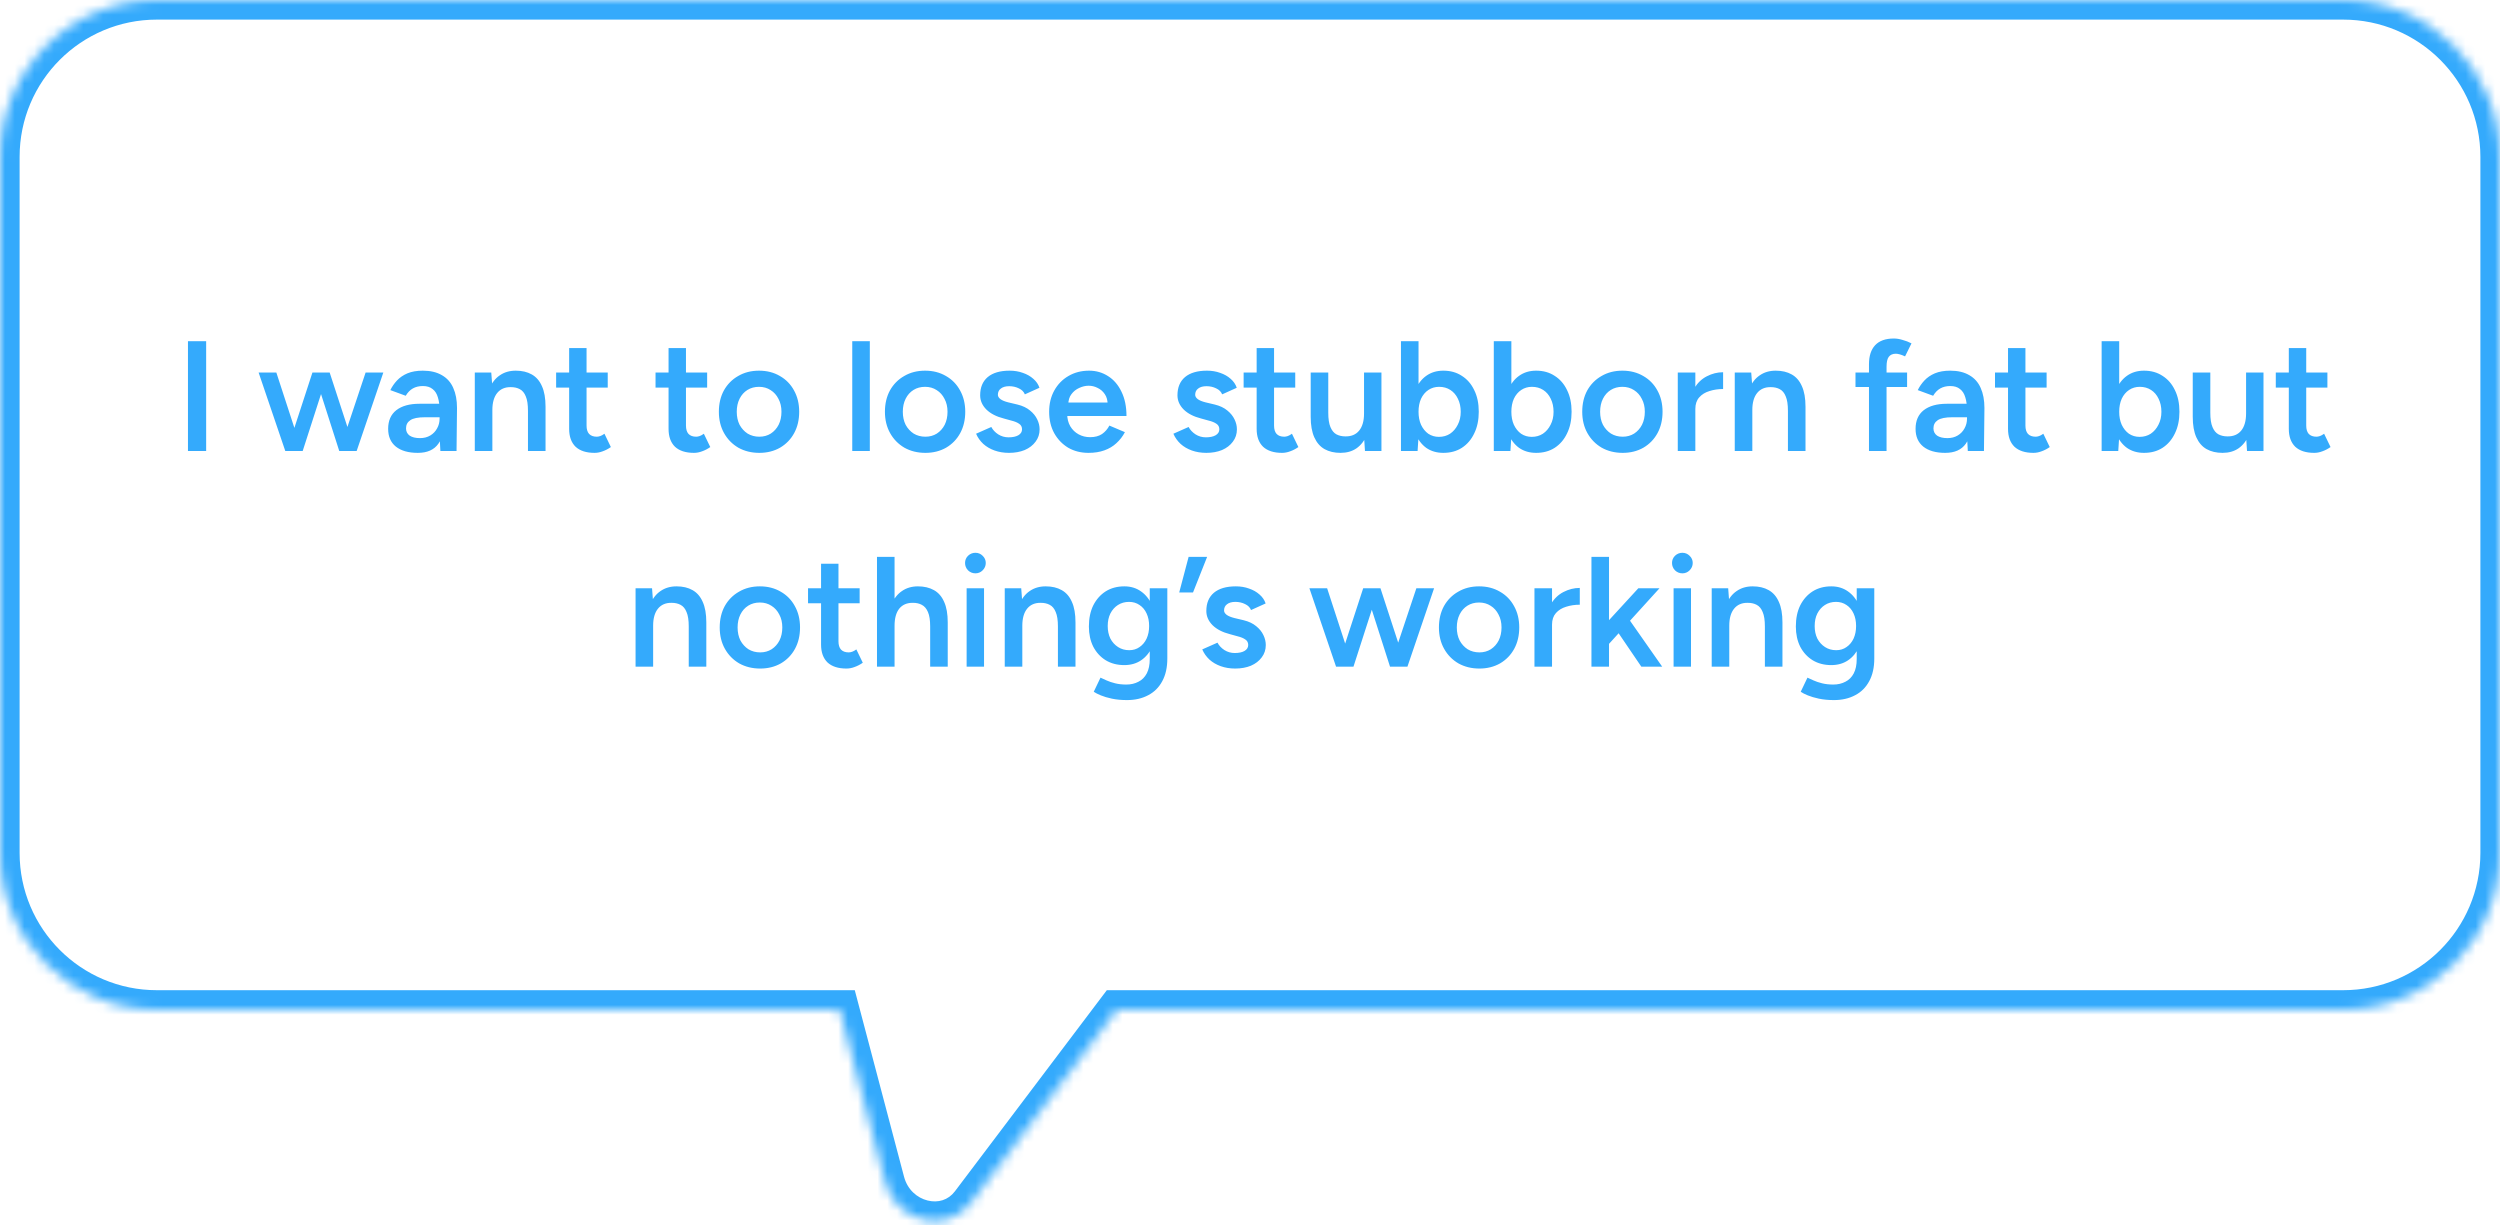<svg width="255" height="125" viewBox="0 0 255 125" fill="none" xmlns="http://www.w3.org/2000/svg">
<path d="M19.172 46V34.8H21.028V46H19.172ZM34.619 46L37.291 38H39.099L36.379 46H34.619ZM29.259 46L31.867 38H33.451L30.875 46H29.259ZM29.099 46L26.379 38H28.187L30.795 46H29.099ZM34.603 46L32.043 38H33.627L36.235 46H34.603ZM44.919 46L44.839 44.496V41.888C44.839 41.344 44.78 40.891 44.663 40.528C44.556 40.155 44.375 39.872 44.119 39.68C43.873 39.477 43.543 39.376 43.127 39.376C42.743 39.376 42.407 39.456 42.119 39.616C41.831 39.776 41.586 40.027 41.383 40.368L39.815 39.792C39.986 39.44 40.209 39.115 40.487 38.816C40.775 38.507 41.132 38.261 41.559 38.08C41.996 37.899 42.519 37.808 43.127 37.808C43.906 37.808 44.556 37.963 45.079 38.272C45.602 38.571 45.986 39.003 46.231 39.568C46.487 40.133 46.615 40.816 46.615 41.616L46.567 46H44.919ZM42.615 46.192C41.655 46.192 40.908 45.979 40.375 45.552C39.852 45.125 39.591 44.523 39.591 43.744C39.591 42.912 39.868 42.277 40.423 41.84C40.988 41.403 41.772 41.184 42.775 41.184H44.919V42.56H43.351C42.636 42.56 42.135 42.661 41.847 42.864C41.559 43.056 41.415 43.333 41.415 43.696C41.415 44.005 41.538 44.251 41.783 44.432C42.039 44.603 42.391 44.688 42.839 44.688C43.244 44.688 43.596 44.597 43.895 44.416C44.194 44.235 44.423 43.995 44.583 43.696C44.754 43.397 44.839 43.061 44.839 42.688H45.367C45.367 43.776 45.148 44.635 44.711 45.264C44.273 45.883 43.575 46.192 42.615 46.192ZM48.429 46V38H50.109L50.221 39.472V46H48.429ZM53.853 46V41.904H55.645V46H53.853ZM53.853 41.904C53.853 41.264 53.779 40.773 53.63 40.432C53.491 40.08 53.288 39.835 53.022 39.696C52.766 39.557 52.462 39.488 52.109 39.488C51.512 39.477 51.048 39.675 50.718 40.08C50.387 40.485 50.221 41.067 50.221 41.824H49.55C49.55 40.981 49.672 40.261 49.917 39.664C50.163 39.056 50.515 38.597 50.974 38.288C51.432 37.968 51.976 37.808 52.605 37.808C53.245 37.808 53.789 37.936 54.237 38.192C54.696 38.448 55.043 38.848 55.278 39.392C55.523 39.925 55.645 40.624 55.645 41.488V41.904H53.853ZM60.645 46.192C59.802 46.192 59.157 45.984 58.709 45.568C58.271 45.141 58.053 44.533 58.053 43.744V35.504H59.829V43.408C59.829 43.781 59.914 44.064 60.085 44.256C60.266 44.448 60.527 44.544 60.869 44.544C60.975 44.544 61.093 44.523 61.221 44.48C61.349 44.437 61.493 44.357 61.653 44.24L62.309 45.6C62.031 45.792 61.754 45.936 61.477 46.032C61.199 46.139 60.922 46.192 60.645 46.192ZM56.725 39.536V38H61.989V39.536H56.725ZM70.785 46.192C69.943 46.192 69.297 45.984 68.849 45.568C68.412 45.141 68.193 44.533 68.193 43.744V35.504H69.969V43.408C69.969 43.781 70.055 44.064 70.225 44.256C70.407 44.448 70.668 44.544 71.009 44.544C71.116 44.544 71.233 44.523 71.361 44.48C71.489 44.437 71.633 44.357 71.793 44.24L72.449 45.6C72.172 45.792 71.895 45.936 71.617 46.032C71.34 46.139 71.063 46.192 70.785 46.192ZM66.865 39.536V38H72.129V39.536H66.865ZM77.453 46.192C76.653 46.192 75.939 46.016 75.309 45.664C74.691 45.301 74.205 44.805 73.853 44.176C73.501 43.547 73.325 42.821 73.325 42C73.325 41.179 73.496 40.453 73.837 39.824C74.189 39.195 74.675 38.704 75.293 38.352C75.912 37.989 76.621 37.808 77.421 37.808C78.221 37.808 78.931 37.989 79.549 38.352C80.168 38.704 80.648 39.195 80.989 39.824C81.341 40.453 81.517 41.179 81.517 42C81.517 42.821 81.347 43.547 81.005 44.176C80.664 44.805 80.184 45.301 79.565 45.664C78.947 46.016 78.243 46.192 77.453 46.192ZM77.453 44.544C77.891 44.544 78.28 44.437 78.621 44.224C78.963 44 79.229 43.701 79.421 43.328C79.613 42.944 79.709 42.501 79.709 42C79.709 41.499 79.608 41.061 79.405 40.688C79.213 40.304 78.947 40.005 78.605 39.792C78.264 39.568 77.869 39.456 77.421 39.456C76.973 39.456 76.579 39.563 76.237 39.776C75.896 39.989 75.629 40.288 75.437 40.672C75.245 41.056 75.149 41.499 75.149 42C75.149 42.501 75.245 42.944 75.437 43.328C75.64 43.701 75.912 44 76.253 44.224C76.605 44.437 77.005 44.544 77.453 44.544ZM86.93 46V34.8H88.722V46H86.93ZM94.391 46.192C93.591 46.192 92.876 46.016 92.247 45.664C91.628 45.301 91.143 44.805 90.791 44.176C90.439 43.547 90.263 42.821 90.263 42C90.263 41.179 90.433 40.453 90.775 39.824C91.127 39.195 91.612 38.704 92.231 38.352C92.849 37.989 93.559 37.808 94.359 37.808C95.159 37.808 95.868 37.989 96.487 38.352C97.105 38.704 97.585 39.195 97.927 39.824C98.279 40.453 98.455 41.179 98.455 42C98.455 42.821 98.284 43.547 97.943 44.176C97.601 44.805 97.121 45.301 96.503 45.664C95.884 46.016 95.18 46.192 94.391 46.192ZM94.391 44.544C94.828 44.544 95.217 44.437 95.559 44.224C95.9 44 96.167 43.701 96.359 43.328C96.551 42.944 96.647 42.501 96.647 42C96.647 41.499 96.545 41.061 96.343 40.688C96.151 40.304 95.884 40.005 95.543 39.792C95.201 39.568 94.807 39.456 94.359 39.456C93.911 39.456 93.516 39.563 93.175 39.776C92.833 39.989 92.567 40.288 92.375 40.672C92.183 41.056 92.087 41.499 92.087 42C92.087 42.501 92.183 42.944 92.375 43.328C92.577 43.701 92.849 44 93.191 44.224C93.543 44.437 93.943 44.544 94.391 44.544ZM102.92 46.192C102.386 46.192 101.896 46.112 101.448 45.952C101 45.792 100.616 45.568 100.296 45.28C99.976 44.981 99.73 44.635 99.56 44.24L101.112 43.552C101.272 43.851 101.506 44.101 101.816 44.304C102.136 44.507 102.488 44.608 102.872 44.608C103.288 44.608 103.618 44.539 103.864 44.4C104.12 44.251 104.248 44.048 104.248 43.792C104.248 43.547 104.152 43.36 103.96 43.232C103.768 43.093 103.496 42.981 103.144 42.896L102.392 42.688C101.634 42.496 101.042 42.192 100.616 41.776C100.189 41.349 99.976 40.864 99.976 40.32C99.976 39.52 100.232 38.901 100.744 38.464C101.266 38.027 102.013 37.808 102.984 37.808C103.474 37.808 103.922 37.883 104.328 38.032C104.744 38.171 105.101 38.373 105.4 38.64C105.698 38.896 105.906 39.2 106.024 39.552L104.536 40.224C104.429 39.957 104.226 39.755 103.928 39.616C103.629 39.467 103.298 39.392 102.936 39.392C102.573 39.392 102.29 39.472 102.088 39.632C101.885 39.781 101.784 39.995 101.784 40.272C101.784 40.432 101.874 40.581 102.056 40.72C102.237 40.848 102.498 40.955 102.84 41.04L103.784 41.264C104.306 41.392 104.733 41.595 105.064 41.872C105.394 42.139 105.64 42.443 105.8 42.784C105.96 43.115 106.04 43.451 106.04 43.792C106.04 44.272 105.901 44.693 105.624 45.056C105.357 45.419 104.989 45.701 104.52 45.904C104.05 46.096 103.517 46.192 102.92 46.192ZM111.029 46.192C110.25 46.192 109.557 46.016 108.949 45.664C108.351 45.301 107.877 44.805 107.525 44.176C107.183 43.547 107.013 42.821 107.013 42C107.013 41.179 107.189 40.453 107.541 39.824C107.893 39.195 108.373 38.704 108.981 38.352C109.599 37.989 110.303 37.808 111.093 37.808C111.807 37.808 112.453 37.995 113.029 38.368C113.605 38.731 114.058 39.259 114.389 39.952C114.73 40.645 114.901 41.472 114.901 42.432H108.613L108.853 42.208C108.853 42.699 108.959 43.125 109.173 43.488C109.386 43.84 109.669 44.112 110.021 44.304C110.373 44.496 110.762 44.592 111.189 44.592C111.679 44.592 112.085 44.485 112.405 44.272C112.725 44.048 112.975 43.76 113.157 43.408L114.741 44.08C114.517 44.507 114.229 44.88 113.877 45.2C113.535 45.52 113.125 45.765 112.645 45.936C112.175 46.107 111.637 46.192 111.029 46.192ZM108.965 41.28L108.709 41.056H113.221L112.981 41.28C112.981 40.843 112.885 40.485 112.693 40.208C112.501 39.92 112.255 39.707 111.957 39.568C111.669 39.419 111.365 39.344 111.045 39.344C110.725 39.344 110.405 39.419 110.085 39.568C109.765 39.707 109.498 39.92 109.285 40.208C109.071 40.485 108.965 40.843 108.965 41.28ZM123.045 46.192C122.511 46.192 122.021 46.112 121.573 45.952C121.125 45.792 120.741 45.568 120.421 45.28C120.101 44.981 119.855 44.635 119.685 44.24L121.237 43.552C121.397 43.851 121.631 44.101 121.941 44.304C122.261 44.507 122.613 44.608 122.997 44.608C123.413 44.608 123.743 44.539 123.989 44.4C124.245 44.251 124.373 44.048 124.373 43.792C124.373 43.547 124.277 43.36 124.085 43.232C123.893 43.093 123.621 42.981 123.269 42.896L122.517 42.688C121.759 42.496 121.167 42.192 120.741 41.776C120.314 41.349 120.101 40.864 120.101 40.32C120.101 39.52 120.357 38.901 120.869 38.464C121.391 38.027 122.138 37.808 123.109 37.808C123.599 37.808 124.047 37.883 124.453 38.032C124.869 38.171 125.226 38.373 125.525 38.64C125.823 38.896 126.031 39.2 126.149 39.552L124.661 40.224C124.554 39.957 124.351 39.755 124.053 39.616C123.754 39.467 123.423 39.392 123.061 39.392C122.698 39.392 122.415 39.472 122.213 39.632C122.01 39.781 121.909 39.995 121.909 40.272C121.909 40.432 121.999 40.581 122.181 40.72C122.362 40.848 122.623 40.955 122.965 41.04L123.909 41.264C124.431 41.392 124.858 41.595 125.189 41.872C125.519 42.139 125.765 42.443 125.925 42.784C126.085 43.115 126.165 43.451 126.165 43.792C126.165 44.272 126.026 44.693 125.749 45.056C125.482 45.419 125.114 45.701 124.645 45.904C124.175 46.096 123.642 46.192 123.045 46.192ZM130.77 46.192C129.927 46.192 129.282 45.984 128.834 45.568C128.396 45.141 128.178 44.533 128.178 43.744V35.504H129.954V43.408C129.954 43.781 130.039 44.064 130.21 44.256C130.391 44.448 130.652 44.544 130.994 44.544C131.1 44.544 131.218 44.523 131.346 44.48C131.474 44.437 131.618 44.357 131.778 44.24L132.434 45.6C132.156 45.792 131.879 45.936 131.602 46.032C131.324 46.139 131.047 46.192 130.77 46.192ZM126.85 39.536V38H132.114V39.536H126.85ZM139.227 46L139.131 44.528V38H140.907V46H139.227ZM133.691 42.096V38H135.483V42.096H133.691ZM135.483 42.096C135.483 42.725 135.558 43.216 135.707 43.568C135.856 43.92 136.059 44.165 136.315 44.304C136.582 44.443 136.886 44.512 137.227 44.512C137.835 44.523 138.304 44.325 138.635 43.92C138.966 43.515 139.131 42.933 139.131 42.176H139.803C139.803 43.019 139.675 43.744 139.419 44.352C139.174 44.949 138.822 45.408 138.363 45.728C137.915 46.037 137.371 46.192 136.731 46.192C136.102 46.192 135.558 46.064 135.099 45.808C134.651 45.552 134.304 45.152 134.059 44.608C133.814 44.064 133.691 43.365 133.691 42.512V42.096H135.483ZM142.898 46V34.8H144.69V44.512L144.594 46H142.898ZM147.218 46.192C146.546 46.192 145.965 46.021 145.474 45.68C144.994 45.328 144.626 44.837 144.37 44.208C144.114 43.579 143.986 42.843 143.986 42C143.986 41.147 144.114 40.411 144.37 39.792C144.626 39.163 144.994 38.677 145.474 38.336C145.965 37.984 146.546 37.808 147.218 37.808C147.944 37.808 148.573 37.984 149.106 38.336C149.65 38.677 150.072 39.163 150.37 39.792C150.68 40.411 150.834 41.147 150.834 42C150.834 42.843 150.68 43.579 150.37 44.208C150.072 44.837 149.65 45.328 149.106 45.68C148.573 46.021 147.944 46.192 147.218 46.192ZM146.77 44.56C147.197 44.56 147.576 44.453 147.906 44.24C148.237 44.016 148.498 43.712 148.69 43.328C148.893 42.944 148.994 42.501 148.994 42C148.994 41.499 148.898 41.056 148.706 40.672C148.525 40.288 148.269 39.989 147.938 39.776C147.608 39.563 147.224 39.456 146.786 39.456C146.381 39.456 146.018 39.563 145.698 39.776C145.378 39.989 145.128 40.288 144.946 40.672C144.776 41.056 144.69 41.499 144.69 42C144.69 42.501 144.776 42.944 144.946 43.328C145.128 43.712 145.373 44.016 145.682 44.24C146.002 44.453 146.365 44.56 146.77 44.56ZM152.367 46V34.8H154.159V44.512L154.063 46H152.367ZM156.687 46.192C156.015 46.192 155.434 46.021 154.943 45.68C154.463 45.328 154.095 44.837 153.839 44.208C153.583 43.579 153.455 42.843 153.455 42C153.455 41.147 153.583 40.411 153.839 39.792C154.095 39.163 154.463 38.677 154.943 38.336C155.434 37.984 156.015 37.808 156.687 37.808C157.412 37.808 158.042 37.984 158.575 38.336C159.119 38.677 159.54 39.163 159.839 39.792C160.148 40.411 160.303 41.147 160.303 42C160.303 42.843 160.148 43.579 159.839 44.208C159.54 44.837 159.119 45.328 158.575 45.68C158.042 46.021 157.412 46.192 156.687 46.192ZM156.239 44.56C156.666 44.56 157.044 44.453 157.375 44.24C157.706 44.016 157.967 43.712 158.159 43.328C158.362 42.944 158.463 42.501 158.463 42C158.463 41.499 158.367 41.056 158.175 40.672C157.994 40.288 157.738 39.989 157.407 39.776C157.076 39.563 156.692 39.456 156.255 39.456C155.85 39.456 155.487 39.563 155.167 39.776C154.847 39.989 154.596 40.288 154.415 40.672C154.244 41.056 154.159 41.499 154.159 42C154.159 42.501 154.244 42.944 154.415 43.328C154.596 43.712 154.842 44.016 155.151 44.24C155.471 44.453 155.834 44.56 156.239 44.56ZM165.516 46.192C164.716 46.192 164.001 46.016 163.372 45.664C162.753 45.301 162.268 44.805 161.916 44.176C161.564 43.547 161.388 42.821 161.388 42C161.388 41.179 161.558 40.453 161.9 39.824C162.252 39.195 162.737 38.704 163.356 38.352C163.974 37.989 164.684 37.808 165.484 37.808C166.284 37.808 166.993 37.989 167.612 38.352C168.23 38.704 168.71 39.195 169.052 39.824C169.404 40.453 169.58 41.179 169.58 42C169.58 42.821 169.409 43.547 169.068 44.176C168.726 44.805 168.246 45.301 167.628 45.664C167.009 46.016 166.305 46.192 165.516 46.192ZM165.516 44.544C165.953 44.544 166.342 44.437 166.684 44.224C167.025 44 167.292 43.701 167.484 43.328C167.676 42.944 167.772 42.501 167.772 42C167.772 41.499 167.67 41.061 167.468 40.688C167.276 40.304 167.009 40.005 166.668 39.792C166.326 39.568 165.932 39.456 165.484 39.456C165.036 39.456 164.641 39.563 164.3 39.776C163.958 39.989 163.692 40.288 163.5 40.672C163.308 41.056 163.212 41.499 163.212 42C163.212 42.501 163.308 42.944 163.5 43.328C163.702 43.701 163.974 44 164.316 44.224C164.668 44.437 165.068 44.544 165.516 44.544ZM172.317 41.744C172.317 40.88 172.482 40.171 172.813 39.616C173.143 39.061 173.57 38.651 174.093 38.384C174.626 38.107 175.181 37.968 175.757 37.968V39.68C175.266 39.68 174.802 39.749 174.365 39.888C173.938 40.016 173.591 40.229 173.325 40.528C173.058 40.827 172.925 41.221 172.925 41.712L172.317 41.744ZM171.133 46V38H172.925V46H171.133ZM176.945 46V38H178.625L178.737 39.472V46H176.945ZM182.369 46V41.904H184.161V46H182.369ZM182.369 41.904C182.369 41.264 182.294 40.773 182.145 40.432C182.006 40.08 181.804 39.835 181.537 39.696C181.281 39.557 180.977 39.488 180.625 39.488C180.028 39.477 179.564 39.675 179.233 40.08C178.902 40.485 178.737 41.067 178.737 41.824H178.065C178.065 40.981 178.188 40.261 178.433 39.664C178.678 39.056 179.03 38.597 179.489 38.288C179.948 37.968 180.492 37.808 181.121 37.808C181.761 37.808 182.305 37.936 182.753 38.192C183.212 38.448 183.558 38.848 183.793 39.392C184.038 39.925 184.161 40.624 184.161 41.488V41.904H182.369ZM190.636 46V37.152C190.636 36.309 190.844 35.664 191.26 35.216C191.686 34.757 192.326 34.528 193.18 34.528C193.457 34.528 193.75 34.576 194.06 34.672C194.38 34.757 194.684 34.875 194.972 35.024L194.316 36.352C194.113 36.256 193.932 36.187 193.772 36.144C193.622 36.101 193.489 36.08 193.372 36.08C193.052 36.08 192.812 36.187 192.652 36.4C192.502 36.603 192.428 36.939 192.428 37.408V46H190.636ZM189.26 39.472V38H194.524V39.472H189.26ZM200.716 46L200.636 44.496V41.888C200.636 41.344 200.577 40.891 200.46 40.528C200.353 40.155 200.172 39.872 199.916 39.68C199.67 39.477 199.34 39.376 198.924 39.376C198.54 39.376 198.204 39.456 197.916 39.616C197.628 39.776 197.382 40.027 197.18 40.368L195.612 39.792C195.782 39.44 196.006 39.115 196.284 38.816C196.572 38.507 196.929 38.261 197.356 38.08C197.793 37.899 198.316 37.808 198.924 37.808C199.702 37.808 200.353 37.963 200.876 38.272C201.398 38.571 201.782 39.003 202.028 39.568C202.284 40.133 202.412 40.816 202.412 41.616L202.364 46H200.716ZM198.412 46.192C197.452 46.192 196.705 45.979 196.172 45.552C195.649 45.125 195.388 44.523 195.388 43.744C195.388 42.912 195.665 42.277 196.22 41.84C196.785 41.403 197.569 41.184 198.572 41.184H200.716V42.56H199.148C198.433 42.56 197.932 42.661 197.644 42.864C197.356 43.056 197.212 43.333 197.212 43.696C197.212 44.005 197.334 44.251 197.58 44.432C197.836 44.603 198.188 44.688 198.636 44.688C199.041 44.688 199.393 44.597 199.692 44.416C199.99 44.235 200.22 43.995 200.38 43.696C200.55 43.397 200.636 43.061 200.636 42.688H201.164C201.164 43.776 200.945 44.635 200.508 45.264C200.07 45.883 199.372 46.192 198.412 46.192ZM207.41 46.192C206.568 46.192 205.922 45.984 205.474 45.568C205.037 45.141 204.818 44.533 204.818 43.744V35.504H206.594V43.408C206.594 43.781 206.68 44.064 206.85 44.256C207.032 44.448 207.293 44.544 207.634 44.544C207.741 44.544 207.858 44.523 207.986 44.48C208.114 44.437 208.258 44.357 208.418 44.24L209.074 45.6C208.797 45.792 208.52 45.936 208.242 46.032C207.965 46.139 207.688 46.192 207.41 46.192ZM203.49 39.536V38H208.754V39.536H203.49ZM214.367 46V34.8H216.159V44.512L216.063 46H214.367ZM218.687 46.192C218.015 46.192 217.434 46.021 216.943 45.68C216.463 45.328 216.095 44.837 215.839 44.208C215.583 43.579 215.455 42.843 215.455 42C215.455 41.147 215.583 40.411 215.839 39.792C216.095 39.163 216.463 38.677 216.943 38.336C217.434 37.984 218.015 37.808 218.687 37.808C219.412 37.808 220.042 37.984 220.575 38.336C221.119 38.677 221.54 39.163 221.839 39.792C222.148 40.411 222.303 41.147 222.303 42C222.303 42.843 222.148 43.579 221.839 44.208C221.54 44.837 221.119 45.328 220.575 45.68C220.042 46.021 219.412 46.192 218.687 46.192ZM218.239 44.56C218.666 44.56 219.044 44.453 219.375 44.24C219.706 44.016 219.967 43.712 220.159 43.328C220.362 42.944 220.463 42.501 220.463 42C220.463 41.499 220.367 41.056 220.175 40.672C219.994 40.288 219.738 39.989 219.407 39.776C219.076 39.563 218.692 39.456 218.255 39.456C217.85 39.456 217.487 39.563 217.167 39.776C216.847 39.989 216.596 40.288 216.415 40.672C216.244 41.056 216.159 41.499 216.159 42C216.159 42.501 216.244 42.944 216.415 43.328C216.596 43.712 216.842 44.016 217.151 44.24C217.471 44.453 217.834 44.56 218.239 44.56ZM229.196 46L229.1 44.528V38H230.876V46H229.196ZM223.66 42.096V38H225.452V42.096H223.66ZM225.452 42.096C225.452 42.725 225.526 43.216 225.676 43.568C225.825 43.92 226.028 44.165 226.284 44.304C226.55 44.443 226.854 44.512 227.196 44.512C227.804 44.523 228.273 44.325 228.604 43.92C228.934 43.515 229.1 42.933 229.1 42.176H229.772C229.772 43.019 229.644 43.744 229.388 44.352C229.142 44.949 228.79 45.408 228.332 45.728C227.884 46.037 227.34 46.192 226.7 46.192C226.07 46.192 225.526 46.064 225.068 45.808C224.62 45.552 224.273 45.152 224.028 44.608C223.782 44.064 223.66 43.365 223.66 42.512V42.096H225.452ZM236.051 46.192C235.208 46.192 234.563 45.984 234.115 45.568C233.678 45.141 233.459 44.533 233.459 43.744V35.504H235.235V43.408C235.235 43.781 235.32 44.064 235.491 44.256C235.672 44.448 235.934 44.544 236.275 44.544C236.382 44.544 236.499 44.523 236.627 44.48C236.755 44.437 236.899 44.357 237.059 44.24L237.715 45.6C237.438 45.792 237.16 45.936 236.883 46.032C236.606 46.139 236.328 46.192 236.051 46.192ZM232.131 39.536V38H237.395V39.536H232.131ZM64.828 68V60H66.508L66.62 61.472V68H64.828ZM70.252 68V63.904H72.044V68H70.252ZM70.252 63.904C70.252 63.264 70.177 62.773 70.028 62.432C69.889 62.08 69.687 61.835 69.42 61.696C69.164 61.557 68.86 61.488 68.508 61.488C67.911 61.477 67.447 61.675 67.116 62.08C66.785 62.485 66.62 63.067 66.62 63.824H65.948C65.948 62.981 66.071 62.261 66.316 61.664C66.561 61.056 66.913 60.597 67.372 60.288C67.831 59.968 68.375 59.808 69.004 59.808C69.644 59.808 70.188 59.936 70.636 60.192C71.095 60.448 71.441 60.848 71.676 61.392C71.921 61.925 72.044 62.624 72.044 63.488V63.904H70.252ZM77.539 68.192C76.739 68.192 76.025 68.016 75.395 67.664C74.776 67.301 74.291 66.805 73.939 66.176C73.587 65.547 73.411 64.821 73.411 64C73.411 63.179 73.582 62.453 73.923 61.824C74.275 61.195 74.76 60.704 75.379 60.352C75.998 59.989 76.707 59.808 77.507 59.808C78.307 59.808 79.016 59.989 79.635 60.352C80.254 60.704 80.734 61.195 81.075 61.824C81.427 62.453 81.603 63.179 81.603 64C81.603 64.821 81.433 65.547 81.091 66.176C80.75 66.805 80.27 67.301 79.651 67.664C79.032 68.016 78.329 68.192 77.539 68.192ZM77.539 66.544C77.977 66.544 78.366 66.437 78.707 66.224C79.049 66 79.315 65.701 79.507 65.328C79.699 64.944 79.795 64.501 79.795 64C79.795 63.499 79.694 63.061 79.491 62.688C79.299 62.304 79.032 62.005 78.691 61.792C78.35 61.568 77.955 61.456 77.507 61.456C77.059 61.456 76.665 61.563 76.323 61.776C75.982 61.989 75.715 62.288 75.523 62.672C75.331 63.056 75.235 63.499 75.235 64C75.235 64.501 75.331 64.944 75.523 65.328C75.726 65.701 75.998 66 76.339 66.224C76.691 66.437 77.091 66.544 77.539 66.544ZM86.34 68.192C85.497 68.192 84.852 67.984 84.404 67.568C83.967 67.141 83.748 66.533 83.748 65.744V57.504H85.524V65.408C85.524 65.781 85.609 66.064 85.78 66.256C85.961 66.448 86.223 66.544 86.564 66.544C86.671 66.544 86.788 66.523 86.916 66.48C87.044 66.437 87.188 66.357 87.348 66.24L88.004 67.6C87.727 67.792 87.449 67.936 87.172 68.032C86.895 68.139 86.617 68.192 86.34 68.192ZM82.42 61.536V60H87.684V61.536H82.42ZM89.453 68V56.8H91.245V68H89.453ZM94.877 68V63.904H96.669V68H94.877ZM94.877 63.904C94.877 63.264 94.803 62.773 94.653 62.432C94.504 62.08 94.296 61.835 94.029 61.696C93.773 61.557 93.475 61.488 93.133 61.488C92.525 61.477 92.056 61.675 91.725 62.08C91.405 62.485 91.245 63.067 91.245 63.824H90.557C90.557 62.981 90.68 62.261 90.925 61.664C91.181 61.056 91.539 60.597 91.997 60.288C92.456 59.968 93 59.808 93.629 59.808C94.259 59.808 94.803 59.936 95.261 60.192C95.72 60.448 96.067 60.848 96.301 61.392C96.547 61.925 96.669 62.624 96.669 63.488V63.904H94.877ZM98.596 68V60H100.372V68H98.596ZM99.492 58.48C99.204 58.48 98.954 58.379 98.74 58.176C98.537 57.963 98.436 57.712 98.436 57.424C98.436 57.136 98.537 56.891 98.74 56.688C98.954 56.485 99.204 56.384 99.492 56.384C99.78 56.384 100.026 56.485 100.228 56.688C100.442 56.891 100.548 57.136 100.548 57.424C100.548 57.712 100.442 57.963 100.228 58.176C100.026 58.379 99.78 58.48 99.492 58.48ZM102.484 68V60H104.164L104.276 61.472V68H102.484ZM107.908 68V63.904H109.7V68H107.908ZM107.908 63.904C107.908 63.264 107.834 62.773 107.684 62.432C107.546 62.08 107.343 61.835 107.076 61.696C106.82 61.557 106.516 61.488 106.164 61.488C105.567 61.477 105.103 61.675 104.772 62.08C104.442 62.485 104.276 63.067 104.276 63.824H103.604C103.604 62.981 103.727 62.261 103.972 61.664C104.218 61.056 104.57 60.597 105.028 60.288C105.487 59.968 106.031 59.808 106.66 59.808C107.3 59.808 107.844 59.936 108.292 60.192C108.751 60.448 109.098 60.848 109.332 61.392C109.578 61.925 109.7 62.624 109.7 63.488V63.904H107.908ZM114.955 71.408C114.39 71.408 113.878 71.36 113.419 71.264C112.971 71.168 112.593 71.056 112.283 70.928C111.974 70.8 111.734 70.677 111.563 70.56L112.251 69.12C112.401 69.195 112.598 69.285 112.843 69.392C113.099 69.509 113.398 69.611 113.739 69.696C114.081 69.781 114.465 69.824 114.891 69.824C115.35 69.824 115.761 69.728 116.123 69.536C116.486 69.355 116.769 69.072 116.971 68.688C117.174 68.304 117.275 67.813 117.275 67.216V60H119.067V67.168C119.067 68.075 118.897 68.843 118.555 69.472C118.214 70.112 117.734 70.592 117.115 70.912C116.497 71.243 115.777 71.408 114.955 71.408ZM114.683 67.84C113.958 67.84 113.323 67.675 112.779 67.344C112.246 67.013 111.825 66.555 111.515 65.968C111.217 65.371 111.067 64.683 111.067 63.904C111.067 63.072 111.217 62.352 111.515 61.744C111.825 61.136 112.246 60.661 112.779 60.32C113.323 59.979 113.958 59.808 114.683 59.808C115.334 59.808 115.899 59.979 116.379 60.32C116.87 60.661 117.249 61.141 117.515 61.76C117.782 62.368 117.915 63.088 117.915 63.92C117.915 64.709 117.782 65.397 117.515 65.984C117.249 66.571 116.87 67.029 116.379 67.36C115.899 67.68 115.334 67.84 114.683 67.84ZM115.179 66.32C115.585 66.32 115.937 66.213 116.235 66C116.545 65.787 116.785 65.499 116.955 65.136C117.126 64.763 117.211 64.336 117.211 63.856C117.211 63.365 117.126 62.939 116.955 62.576C116.785 62.203 116.545 61.915 116.235 61.712C115.926 61.499 115.569 61.392 115.163 61.392C114.737 61.392 114.358 61.499 114.027 61.712C113.707 61.915 113.451 62.203 113.259 62.576C113.078 62.939 112.987 63.365 112.987 63.856C112.987 64.336 113.078 64.763 113.259 65.136C113.451 65.499 113.713 65.787 114.043 66C114.374 66.213 114.753 66.32 115.179 66.32ZM120.279 60.432L121.239 56.8H123.127L121.687 60.432H120.279ZM125.99 68.192C125.457 68.192 124.966 68.112 124.518 67.952C124.07 67.792 123.686 67.568 123.366 67.28C123.046 66.981 122.801 66.635 122.63 66.24L124.182 65.552C124.342 65.851 124.577 66.101 124.886 66.304C125.206 66.507 125.558 66.608 125.942 66.608C126.358 66.608 126.689 66.539 126.934 66.4C127.19 66.251 127.318 66.048 127.318 65.792C127.318 65.547 127.222 65.36 127.03 65.232C126.838 65.093 126.566 64.981 126.214 64.896L125.462 64.688C124.705 64.496 124.113 64.192 123.686 63.776C123.259 63.349 123.046 62.864 123.046 62.32C123.046 61.52 123.302 60.901 123.814 60.464C124.337 60.027 125.083 59.808 126.054 59.808C126.545 59.808 126.993 59.883 127.398 60.032C127.814 60.171 128.171 60.373 128.47 60.64C128.769 60.896 128.977 61.2 129.094 61.552L127.606 62.224C127.499 61.957 127.297 61.755 126.998 61.616C126.699 61.467 126.369 61.392 126.006 61.392C125.643 61.392 125.361 61.472 125.158 61.632C124.955 61.781 124.854 61.995 124.854 62.272C124.854 62.432 124.945 62.581 125.126 62.72C125.307 62.848 125.569 62.955 125.91 63.04L126.854 63.264C127.377 63.392 127.803 63.595 128.134 63.872C128.465 64.139 128.71 64.443 128.87 64.784C129.03 65.115 129.11 65.451 129.11 65.792C129.11 66.272 128.971 66.693 128.694 67.056C128.427 67.419 128.059 67.701 127.59 67.904C127.121 68.096 126.587 68.192 125.99 68.192ZM141.798 68L144.47 60H146.278L143.558 68H141.798ZM136.438 68L139.046 60H140.63L138.054 68H136.438ZM136.278 68L133.558 60H135.366L137.974 68H136.278ZM141.782 68L139.222 60H140.806L143.414 68H141.782ZM150.899 68.192C150.099 68.192 149.384 68.016 148.755 67.664C148.136 67.301 147.651 66.805 147.299 66.176C146.947 65.547 146.771 64.821 146.771 64C146.771 63.179 146.941 62.453 147.283 61.824C147.635 61.195 148.12 60.704 148.739 60.352C149.357 59.989 150.067 59.808 150.867 59.808C151.667 59.808 152.376 59.989 152.995 60.352C153.613 60.704 154.093 61.195 154.435 61.824C154.787 62.453 154.963 63.179 154.963 64C154.963 64.821 154.792 65.547 154.451 66.176C154.109 66.805 153.629 67.301 153.011 67.664C152.392 68.016 151.688 68.192 150.899 68.192ZM150.899 66.544C151.336 66.544 151.725 66.437 152.067 66.224C152.408 66 152.675 65.701 152.867 65.328C153.059 64.944 153.155 64.501 153.155 64C153.155 63.499 153.053 63.061 152.851 62.688C152.659 62.304 152.392 62.005 152.051 61.792C151.709 61.568 151.315 61.456 150.867 61.456C150.419 61.456 150.024 61.563 149.683 61.776C149.341 61.989 149.075 62.288 148.883 62.672C148.691 63.056 148.595 63.499 148.595 64C148.595 64.501 148.691 64.944 148.883 65.328C149.085 65.701 149.357 66 149.699 66.224C150.051 66.437 150.451 66.544 150.899 66.544ZM157.699 63.744C157.699 62.88 157.865 62.171 158.195 61.616C158.526 61.061 158.953 60.651 159.475 60.384C160.009 60.107 160.563 59.968 161.139 59.968V61.68C160.649 61.68 160.185 61.749 159.747 61.888C159.321 62.016 158.974 62.229 158.707 62.528C158.441 62.827 158.307 63.221 158.307 63.712L157.699 63.744ZM156.515 68V60H158.307V68H156.515ZM164.04 65.76L162.952 64.528L167.112 60H169.272L164.04 65.76ZM162.328 68V56.8H164.12V68H162.328ZM167.416 68L164.6 63.856L165.768 62.608L169.544 68H167.416ZM170.706 68V60H172.482V68H170.706ZM171.602 58.48C171.314 58.48 171.063 58.379 170.85 58.176C170.647 57.963 170.546 57.712 170.546 57.424C170.546 57.136 170.647 56.891 170.85 56.688C171.063 56.485 171.314 56.384 171.602 56.384C171.89 56.384 172.135 56.485 172.338 56.688C172.551 56.891 172.658 57.136 172.658 57.424C172.658 57.712 172.551 57.963 172.338 58.176C172.135 58.379 171.89 58.48 171.602 58.48ZM174.594 68V60H176.274L176.386 61.472V68H174.594ZM180.018 68V63.904H181.81V68H180.018ZM180.018 63.904C180.018 63.264 179.943 62.773 179.794 62.432C179.655 62.08 179.452 61.835 179.186 61.696C178.93 61.557 178.626 61.488 178.274 61.488C177.676 61.477 177.212 61.675 176.882 62.08C176.551 62.485 176.386 63.067 176.386 63.824H175.714C175.714 62.981 175.836 62.261 176.082 61.664C176.327 61.056 176.679 60.597 177.138 60.288C177.596 59.968 178.14 59.808 178.77 59.808C179.41 59.808 179.954 59.936 180.402 60.192C180.86 60.448 181.207 60.848 181.442 61.392C181.687 61.925 181.81 62.624 181.81 63.488V63.904H180.018ZM187.065 71.408C186.499 71.408 185.987 71.36 185.529 71.264C185.081 71.168 184.702 71.056 184.393 70.928C184.083 70.8 183.843 70.677 183.673 70.56L184.361 69.12C184.51 69.195 184.707 69.285 184.953 69.392C185.209 69.509 185.507 69.611 185.849 69.696C186.19 69.781 186.574 69.824 187.001 69.824C187.459 69.824 187.87 69.728 188.233 69.536C188.595 69.355 188.878 69.072 189.081 68.688C189.283 68.304 189.385 67.813 189.385 67.216V60H191.177V67.168C191.177 68.075 191.006 68.843 190.665 69.472C190.323 70.112 189.843 70.592 189.225 70.912C188.606 71.243 187.886 71.408 187.065 71.408ZM186.793 67.84C186.067 67.84 185.433 67.675 184.889 67.344C184.355 67.013 183.934 66.555 183.625 65.968C183.326 65.371 183.177 64.683 183.177 63.904C183.177 63.072 183.326 62.352 183.625 61.744C183.934 61.136 184.355 60.661 184.889 60.32C185.433 59.979 186.067 59.808 186.793 59.808C187.443 59.808 188.009 59.979 188.489 60.32C188.979 60.661 189.358 61.141 189.625 61.76C189.891 62.368 190.025 63.088 190.025 63.92C190.025 64.709 189.891 65.397 189.625 65.984C189.358 66.571 188.979 67.029 188.489 67.36C188.009 67.68 187.443 67.84 186.793 67.84ZM187.289 66.32C187.694 66.32 188.046 66.213 188.345 66C188.654 65.787 188.894 65.499 189.065 65.136C189.235 64.763 189.321 64.336 189.321 63.856C189.321 63.365 189.235 62.939 189.065 62.576C188.894 62.203 188.654 61.915 188.345 61.712C188.035 61.499 187.678 61.392 187.273 61.392C186.846 61.392 186.467 61.499 186.137 61.712C185.817 61.915 185.561 62.203 185.369 62.576C185.187 62.939 185.097 63.365 185.097 63.856C185.097 64.336 185.187 64.763 185.369 65.136C185.561 65.499 185.822 65.787 186.153 66C186.483 66.213 186.862 66.32 187.289 66.32Z" fill="#34AAFC"/>
<mask id="path-2-inside-1_6862_4154" fill="white">
<path d="M16 0C7.163 0 8.05374e-08 7.163 0 16V87C0 95.837 7.163 103 16 103H85.647L90.277 120.535C91.368 124.665 96.547 125.962 98.997 122.719L113.892 103H239C247.837 103 255 95.837 255 87V16C255 7.163 247.837 5.11379e-07 239 0H16Z"/>
</mask>
<path d="M0 16L-2 16L0 16ZM16 103L16 105H16L16 103ZM85.647 103V101H87.187L87.58 102.489L85.647 103ZM90.277 120.535L88.344 121.046L88.344 121.046L90.277 120.535ZM98.997 122.719L100.593 123.924L100.593 123.924L98.997 122.719ZM113.892 103L112.296 101.795L112.896 101H113.892V103ZM255 87L257 87L255 87ZM239 0L239 -2L239 -2L239 0ZM16 0V2C8.268 2 2 8.268 2 16L0 16L-2 16C-2 6.059 6.059 -2 16 -2V0ZM0 16H2V87H0H-2V16H0ZM0 87H2C2 94.732 8.268 101 16 101L16 103L16 105C6.059 105 -2 96.941 -2 87H0ZM16 103V101H85.647V103V105H16V103ZM85.647 103L87.58 102.489L92.211 120.024L90.277 120.535L88.344 121.046L83.713 103.511L85.647 103ZM90.277 120.535L92.211 120.024C92.56 121.347 93.544 122.184 94.613 122.451C95.67 122.716 96.718 122.418 97.401 121.513L98.997 122.719L100.593 123.924C98.826 126.263 96.06 126.937 93.642 126.332C91.236 125.729 89.085 123.853 88.344 121.046L90.277 120.535ZM98.997 122.719L97.401 121.513L112.296 101.795L113.892 103L115.487 104.205L100.593 123.924L98.997 122.719ZM113.892 103V101H239V103V105H113.892V103ZM239 103V101C246.732 101 253 94.732 253 87L255 87L257 87C257 96.941 248.941 105 239 105V103ZM255 87H253V16H255H257V87H255ZM255 16H253C253 8.268 246.732 2 239 2L239 0L239 -2C248.941 -2 257 6.059 257 16H255ZM239 0V2H16V0V-2H239V0Z" fill="#34AAFC" mask="url(#path-2-inside-1_6862_4154)"/>
</svg>
